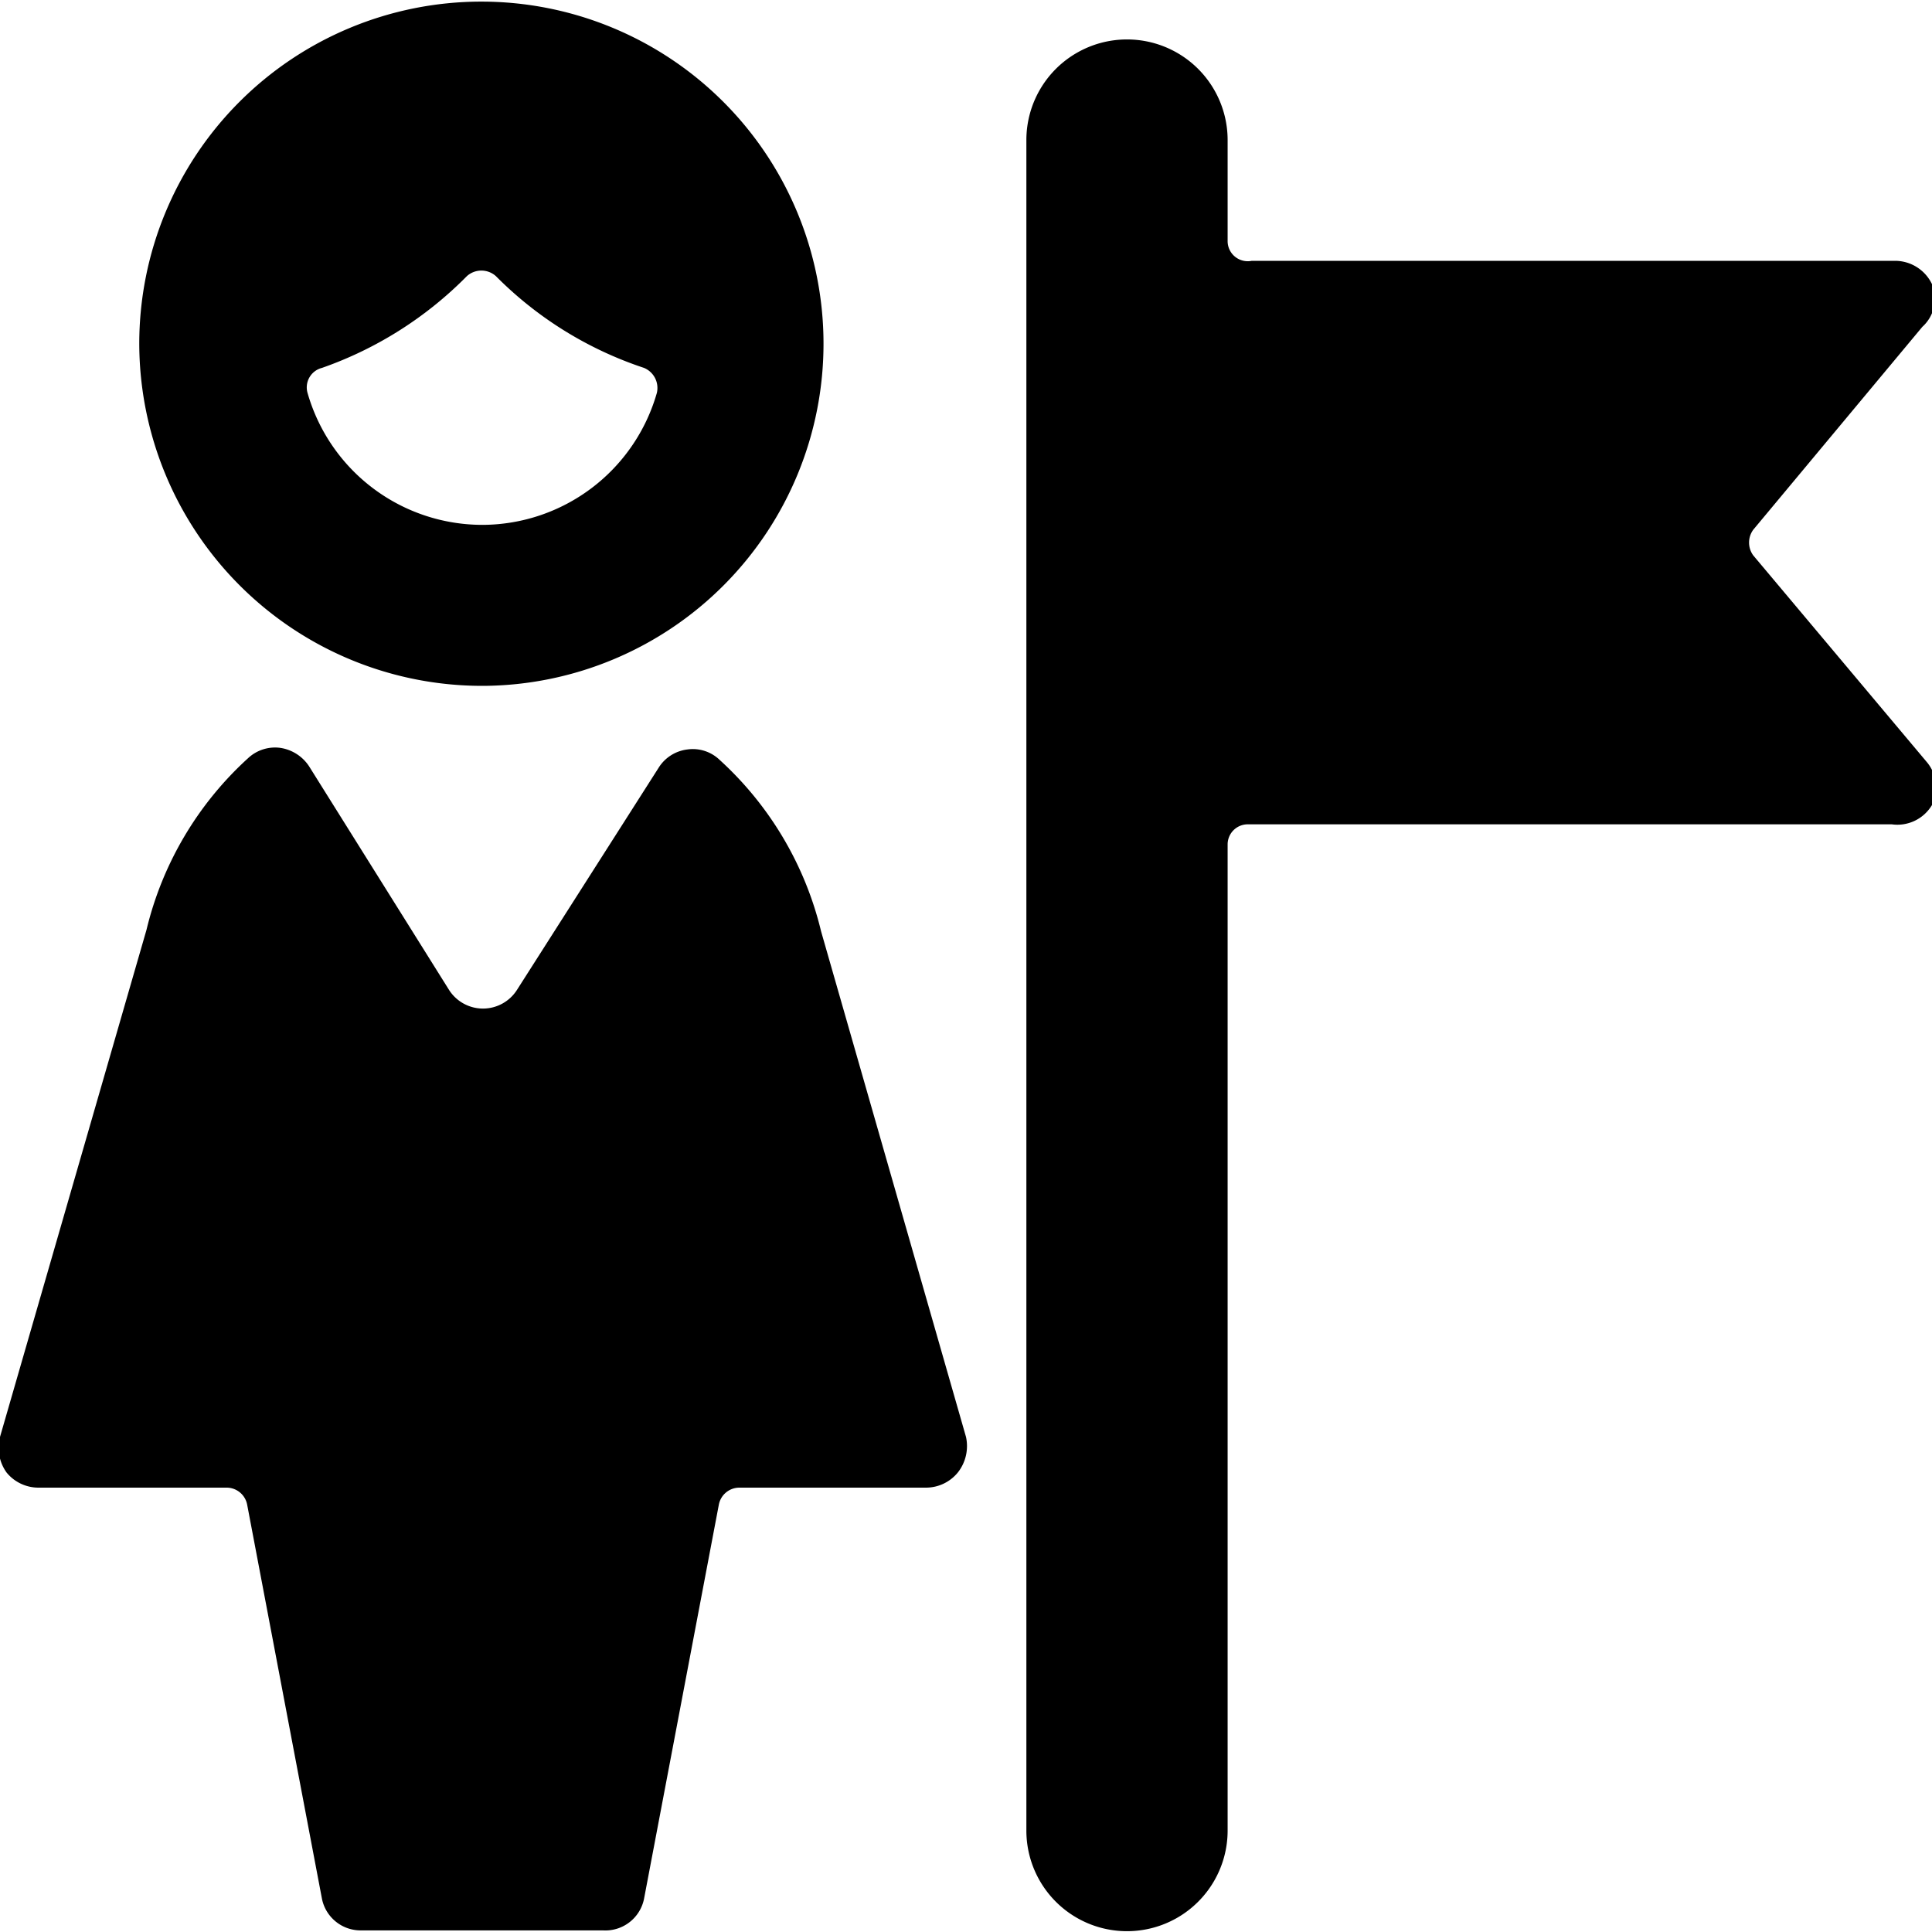 <svg xmlns="http://www.w3.org/2000/svg" viewBox="0 0 24 24"><g><path d="M21.78 6.9a0.27 0.27 0 0 1 0 -0.32l2.1 -2.52a0.47 0.47 0 0 0 0.12 -0.53 0.51 0.51 0 0 0 -0.45 -0.29h-8a0.25 0.25 0 0 1 -0.3 -0.24V1.74a1.25 1.25 0 0 0 -2.5 0v21a1.25 1.25 0 0 0 2.5 0V10.49a0.25 0.25 0 0 1 0.25 -0.25h8A0.5 0.5 0 0 0 24 10a0.49 0.49 0 0 0 -0.07 -0.54Z" fill="#000000" stroke-width="1"></path><g><path d="m12 17.85 -1.8 -6.28a4.21 4.21 0 0 0 -1.26 -2.13 0.48 0.48 0 0 0 -0.4 -0.13 0.49 0.49 0 0 0 -0.36 0.23L6.42 12.3a0.5 0.5 0 0 1 -0.84 0L3.84 9.52a0.52 0.52 0 0 0 -0.36 -0.23 0.49 0.49 0 0 0 -0.4 0.13 4.21 4.21 0 0 0 -1.26 2.13L0 17.85a0.53 0.53 0 0 0 0.08 0.44 0.51 0.51 0 0 0 0.4 0.19h2.34a0.26 0.26 0 0 1 0.25 0.21l0.93 4.9a0.49 0.49 0 0 0 0.49 0.39h3a0.49 0.49 0 0 0 0.51 -0.39l0.93 -4.9a0.26 0.26 0 0 1 0.25 -0.21h2.32a0.51 0.51 0 0 0 0.4 -0.19 0.53 0.53 0 0 0 0.1 -0.44Z" fill="#000000" stroke-width="1"></path><path d="M6 8.52a4.25 4.25 0 1 0 -4.27 -4.25A4.26 4.26 0 0 0 6 8.52Zm0 -2a2.26 2.26 0 0 1 -2.18 -1.64 0.25 0.25 0 0 1 0.18 -0.31 4.72 4.72 0 0 0 1.8 -1.14 0.27 0.27 0 0 1 0.36 0A4.65 4.65 0 0 0 8 4.57a0.27 0.27 0 0 1 0.16 0.31A2.26 2.26 0 0 1 6 6.52Z" fill="#000000" stroke-width="1"></path></g></g></svg>